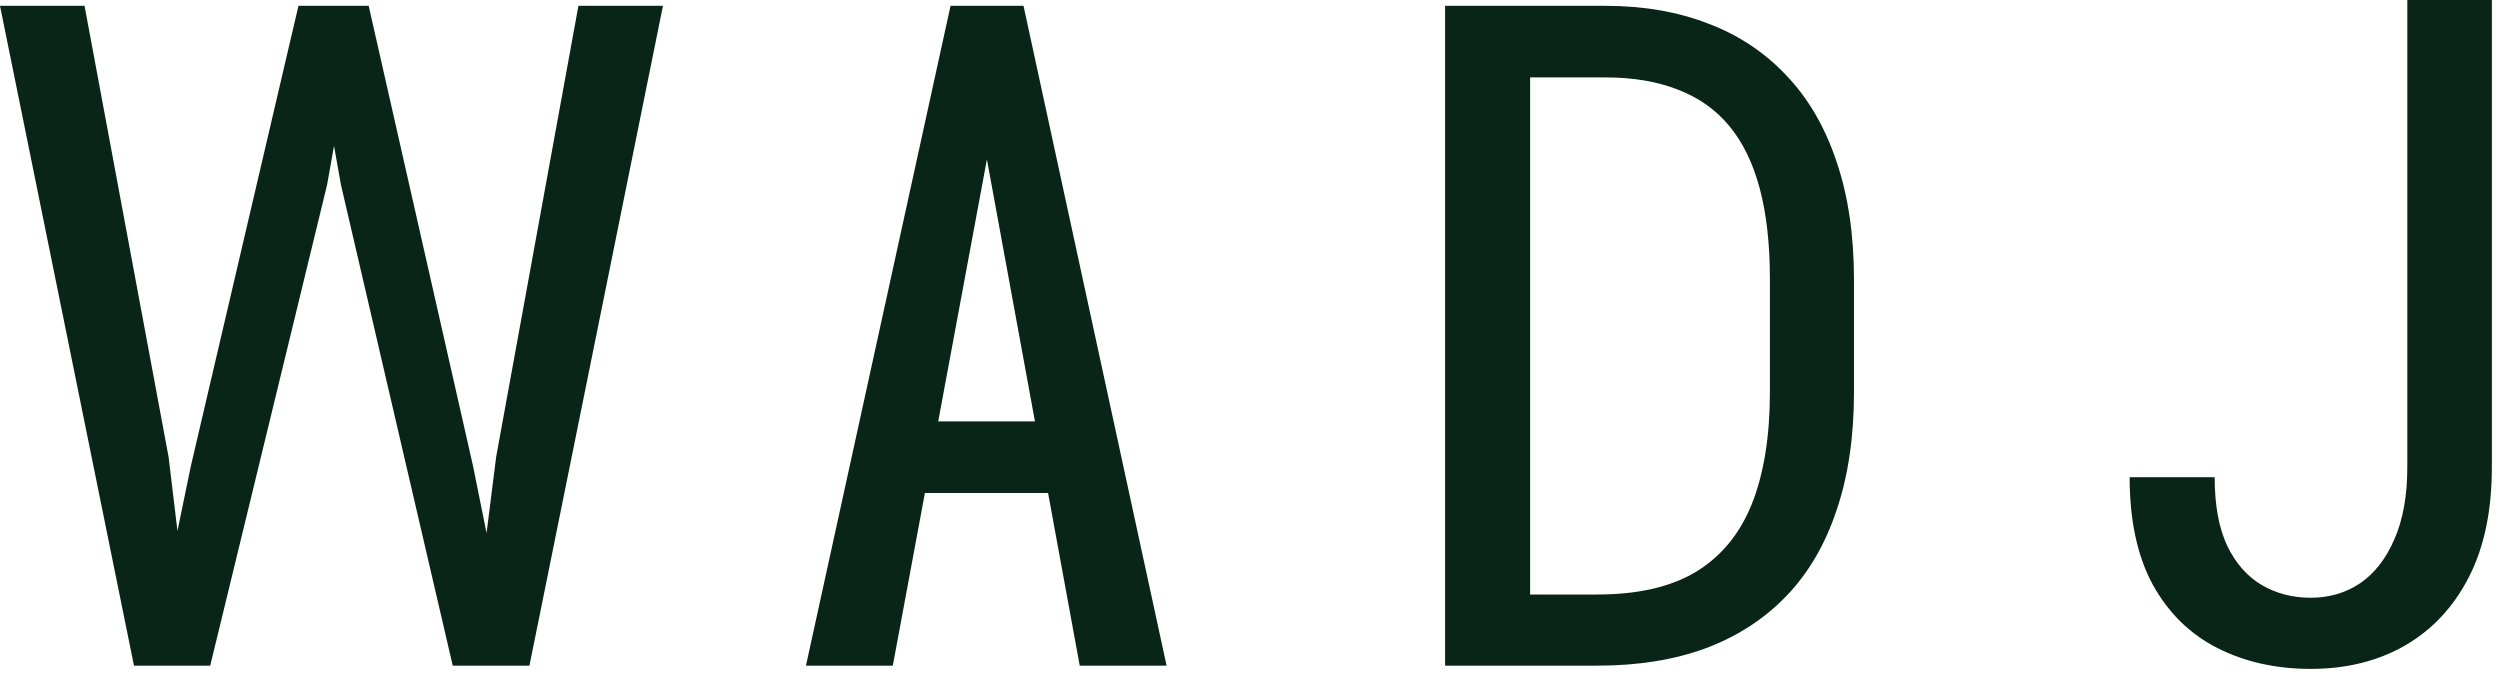 <?xml version="1.0" encoding="utf-8"?>
<svg xmlns="http://www.w3.org/2000/svg" fill="none" height="100%" overflow="visible" preserveAspectRatio="none" style="display: block;" viewBox="0 0 120 33" width="100%">
<g id="Wadj">
<path d="M9.159 22.38L14.326 0.28H17.231L15.7 8.872L10.09 31.951H7.185L9.159 22.38ZM4.058 0.28L8.094 21.945L9.292 31.951H6.431L0 0.28H4.058ZM23.817 21.923L27.764 0.28H31.822L25.413 31.951H22.553L23.817 21.923ZM17.696 0.28L22.708 22.38L24.637 31.951H21.732L16.366 8.872L14.836 0.28H17.696Z" fill="#082517"/>
<path d="M48.22 3.086L42.855 31.951H38.686L45.626 0.28H48.242L48.22 3.086ZM51.827 31.951L46.535 3.086L46.49 0.28H49.129L55.996 31.951H51.827ZM52.612 20.227V23.663H41.877V20.227H52.612Z" fill="#082517"/>
<path d="M76.684 31.951H71.184L71.228 28.536H76.684C78.62 28.536 80.195 28.174 81.407 27.448C82.619 26.709 83.514 25.621 84.09 24.186C84.667 22.735 84.955 20.944 84.955 18.813V13.396C84.955 11.714 84.793 10.264 84.467 9.046C84.142 7.828 83.654 6.827 83.004 6.044C82.353 5.261 81.533 4.681 80.542 4.304C79.552 3.912 78.391 3.716 77.061 3.716H71.073V0.28H77.061C78.879 0.28 80.52 0.562 81.984 1.128C83.447 1.679 84.704 2.513 85.753 3.629C86.803 4.732 87.601 6.102 88.148 7.741C88.71 9.379 88.991 11.279 88.991 13.44V18.813C88.991 20.973 88.71 22.873 88.148 24.512C87.601 26.151 86.796 27.521 85.731 28.623C84.667 29.725 83.373 30.559 81.85 31.125C80.343 31.676 78.62 31.951 76.684 31.951ZM73.446 0.28V31.951H69.365V0.28H73.446Z" fill="#082517"/>
<path d="M115.551 22.427V0H119.609V22.427C119.609 24.515 119.239 26.277 118.5 27.713C117.761 29.148 116.734 30.243 115.418 30.997C114.117 31.737 112.616 32.107 110.916 32.107C109.246 32.107 107.752 31.773 106.437 31.106C105.121 30.439 104.086 29.424 103.332 28.061C102.593 26.698 102.223 24.979 102.223 22.905H106.304C106.304 24.239 106.503 25.334 106.902 26.19C107.316 27.046 107.871 27.676 108.566 28.082C109.26 28.488 110.044 28.692 110.916 28.692C111.803 28.692 112.594 28.459 113.289 27.995C113.984 27.517 114.531 26.814 114.93 25.885C115.344 24.943 115.551 23.79 115.551 22.427Z" fill="#082517"/>
</g>
</svg>